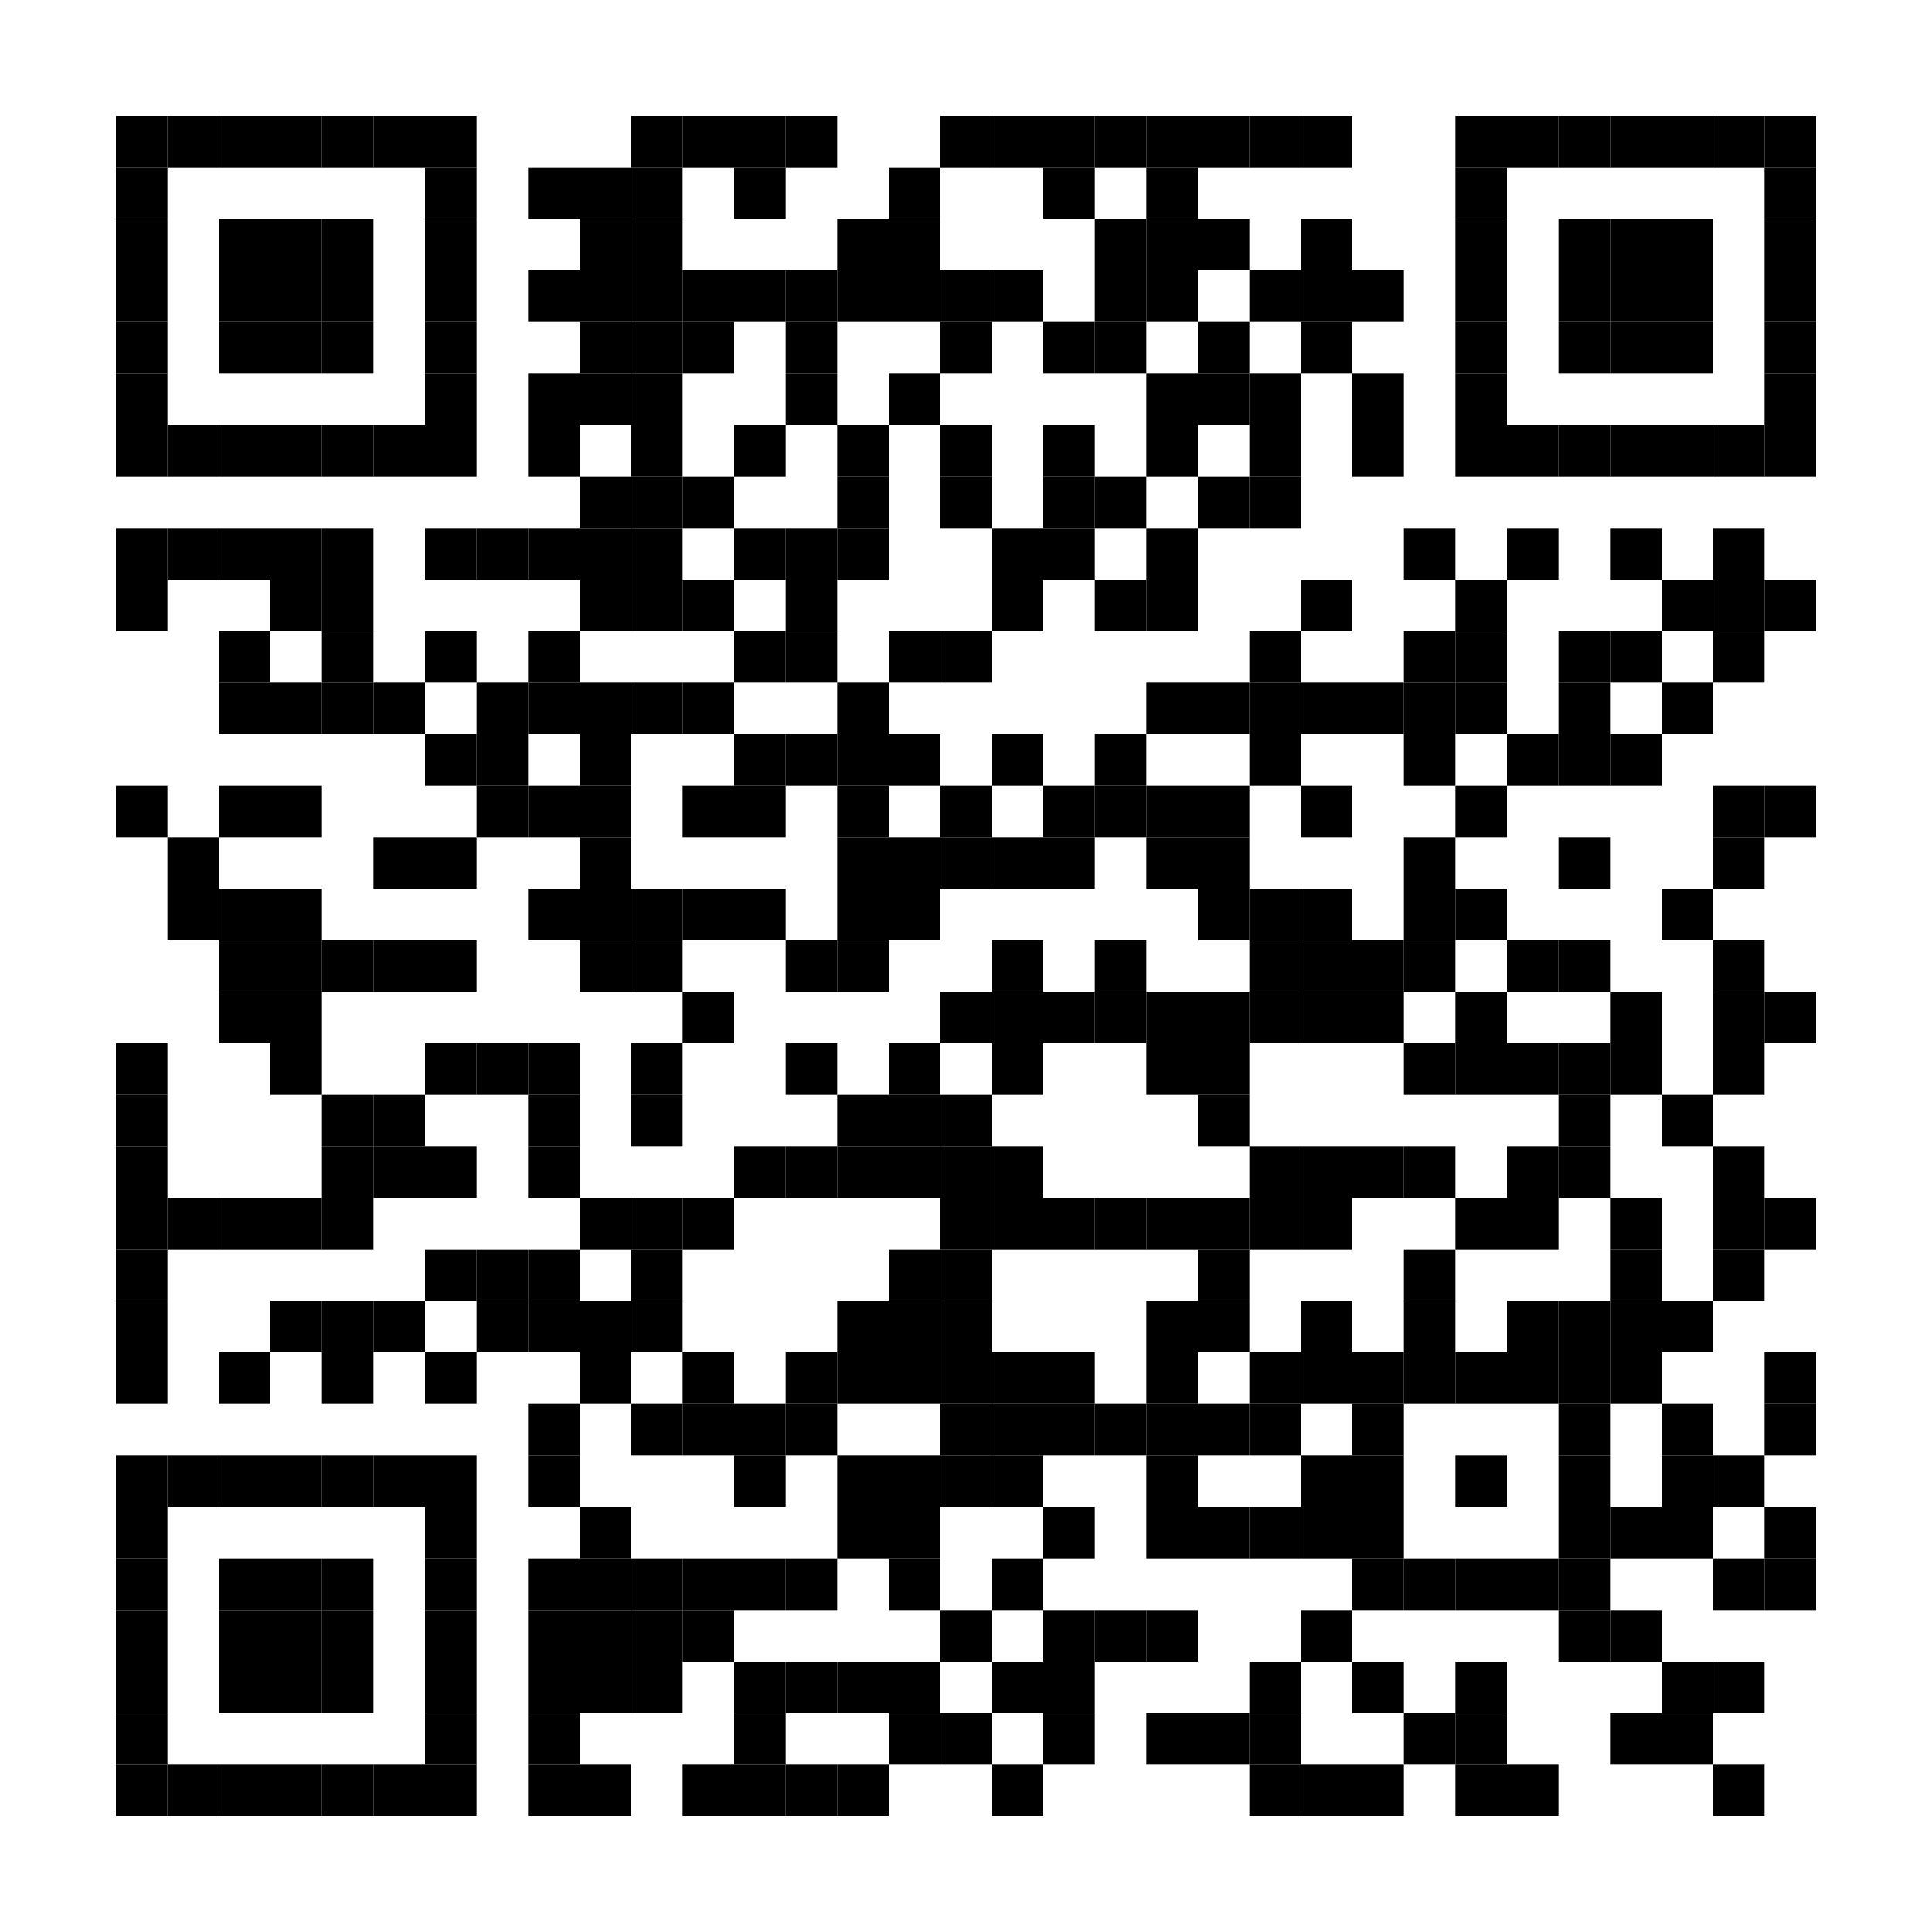<?xml version="1.0" encoding="UTF-8"?>
<svg xmlns="http://www.w3.org/2000/svg" version="1.1" width="300" height="300">
  <rect shape-rendering="optimizeSpeed" x="0" y="0" width="300" height="300" fill="white"></rect>
  <rect shape-rendering="optimizeSpeed" x="18" y="18" width="8" height="8" fill="black"></rect>
  <rect shape-rendering="optimizeSpeed" x="26" y="18" width="8" height="8" fill="black"></rect>
  <rect shape-rendering="optimizeSpeed" x="34" y="18" width="8" height="8" fill="black"></rect>
  <rect shape-rendering="optimizeSpeed" x="42" y="18" width="8" height="8" fill="black"></rect>
  <rect shape-rendering="optimizeSpeed" x="50" y="18" width="8" height="8" fill="black"></rect>
  <rect shape-rendering="optimizeSpeed" x="58" y="18" width="8" height="8" fill="black"></rect>
  <rect shape-rendering="optimizeSpeed" x="66" y="18" width="8" height="8" fill="black"></rect>
  <rect shape-rendering="optimizeSpeed" x="98" y="18" width="8" height="8" fill="black"></rect>
  <rect shape-rendering="optimizeSpeed" x="106" y="18" width="8" height="8" fill="black"></rect>
  <rect shape-rendering="optimizeSpeed" x="114" y="18" width="8" height="8" fill="black"></rect>
  <rect shape-rendering="optimizeSpeed" x="122" y="18" width="8" height="8" fill="black"></rect>
  <rect shape-rendering="optimizeSpeed" x="146" y="18" width="8" height="8" fill="black"></rect>
  <rect shape-rendering="optimizeSpeed" x="154" y="18" width="8" height="8" fill="black"></rect>
  <rect shape-rendering="optimizeSpeed" x="162" y="18" width="8" height="8" fill="black"></rect>
  <rect shape-rendering="optimizeSpeed" x="170" y="18" width="8" height="8" fill="black"></rect>
  <rect shape-rendering="optimizeSpeed" x="178" y="18" width="8" height="8" fill="black"></rect>
  <rect shape-rendering="optimizeSpeed" x="186" y="18" width="8" height="8" fill="black"></rect>
  <rect shape-rendering="optimizeSpeed" x="194" y="18" width="8" height="8" fill="black"></rect>
  <rect shape-rendering="optimizeSpeed" x="202" y="18" width="8" height="8" fill="black"></rect>
  <rect shape-rendering="optimizeSpeed" x="226" y="18" width="8" height="8" fill="black"></rect>
  <rect shape-rendering="optimizeSpeed" x="234" y="18" width="8" height="8" fill="black"></rect>
  <rect shape-rendering="optimizeSpeed" x="242" y="18" width="8" height="8" fill="black"></rect>
  <rect shape-rendering="optimizeSpeed" x="250" y="18" width="8" height="8" fill="black"></rect>
  <rect shape-rendering="optimizeSpeed" x="258" y="18" width="8" height="8" fill="black"></rect>
  <rect shape-rendering="optimizeSpeed" x="266" y="18" width="8" height="8" fill="black"></rect>
  <rect shape-rendering="optimizeSpeed" x="274" y="18" width="8" height="8" fill="black"></rect>
  <rect shape-rendering="optimizeSpeed" x="18" y="26" width="8" height="8" fill="black"></rect>
  <rect shape-rendering="optimizeSpeed" x="66" y="26" width="8" height="8" fill="black"></rect>
  <rect shape-rendering="optimizeSpeed" x="82" y="26" width="8" height="8" fill="black"></rect>
  <rect shape-rendering="optimizeSpeed" x="90" y="26" width="8" height="8" fill="black"></rect>
  <rect shape-rendering="optimizeSpeed" x="98" y="26" width="8" height="8" fill="black"></rect>
  <rect shape-rendering="optimizeSpeed" x="114" y="26" width="8" height="8" fill="black"></rect>
  <rect shape-rendering="optimizeSpeed" x="138" y="26" width="8" height="8" fill="black"></rect>
  <rect shape-rendering="optimizeSpeed" x="162" y="26" width="8" height="8" fill="black"></rect>
  <rect shape-rendering="optimizeSpeed" x="178" y="26" width="8" height="8" fill="black"></rect>
  <rect shape-rendering="optimizeSpeed" x="226" y="26" width="8" height="8" fill="black"></rect>
  <rect shape-rendering="optimizeSpeed" x="274" y="26" width="8" height="8" fill="black"></rect>
  <rect shape-rendering="optimizeSpeed" x="18" y="34" width="8" height="8" fill="black"></rect>
  <rect shape-rendering="optimizeSpeed" x="34" y="34" width="8" height="8" fill="black"></rect>
  <rect shape-rendering="optimizeSpeed" x="42" y="34" width="8" height="8" fill="black"></rect>
  <rect shape-rendering="optimizeSpeed" x="50" y="34" width="8" height="8" fill="black"></rect>
  <rect shape-rendering="optimizeSpeed" x="66" y="34" width="8" height="8" fill="black"></rect>
  <rect shape-rendering="optimizeSpeed" x="90" y="34" width="8" height="8" fill="black"></rect>
  <rect shape-rendering="optimizeSpeed" x="98" y="34" width="8" height="8" fill="black"></rect>
  <rect shape-rendering="optimizeSpeed" x="130" y="34" width="8" height="8" fill="black"></rect>
  <rect shape-rendering="optimizeSpeed" x="138" y="34" width="8" height="8" fill="black"></rect>
  <rect shape-rendering="optimizeSpeed" x="170" y="34" width="8" height="8" fill="black"></rect>
  <rect shape-rendering="optimizeSpeed" x="178" y="34" width="8" height="8" fill="black"></rect>
  <rect shape-rendering="optimizeSpeed" x="186" y="34" width="8" height="8" fill="black"></rect>
  <rect shape-rendering="optimizeSpeed" x="202" y="34" width="8" height="8" fill="black"></rect>
  <rect shape-rendering="optimizeSpeed" x="226" y="34" width="8" height="8" fill="black"></rect>
  <rect shape-rendering="optimizeSpeed" x="242" y="34" width="8" height="8" fill="black"></rect>
  <rect shape-rendering="optimizeSpeed" x="250" y="34" width="8" height="8" fill="black"></rect>
  <rect shape-rendering="optimizeSpeed" x="258" y="34" width="8" height="8" fill="black"></rect>
  <rect shape-rendering="optimizeSpeed" x="274" y="34" width="8" height="8" fill="black"></rect>
  <rect shape-rendering="optimizeSpeed" x="18" y="42" width="8" height="8" fill="black"></rect>
  <rect shape-rendering="optimizeSpeed" x="34" y="42" width="8" height="8" fill="black"></rect>
  <rect shape-rendering="optimizeSpeed" x="42" y="42" width="8" height="8" fill="black"></rect>
  <rect shape-rendering="optimizeSpeed" x="50" y="42" width="8" height="8" fill="black"></rect>
  <rect shape-rendering="optimizeSpeed" x="66" y="42" width="8" height="8" fill="black"></rect>
  <rect shape-rendering="optimizeSpeed" x="82" y="42" width="8" height="8" fill="black"></rect>
  <rect shape-rendering="optimizeSpeed" x="90" y="42" width="8" height="8" fill="black"></rect>
  <rect shape-rendering="optimizeSpeed" x="98" y="42" width="8" height="8" fill="black"></rect>
  <rect shape-rendering="optimizeSpeed" x="106" y="42" width="8" height="8" fill="black"></rect>
  <rect shape-rendering="optimizeSpeed" x="114" y="42" width="8" height="8" fill="black"></rect>
  <rect shape-rendering="optimizeSpeed" x="122" y="42" width="8" height="8" fill="black"></rect>
  <rect shape-rendering="optimizeSpeed" x="130" y="42" width="8" height="8" fill="black"></rect>
  <rect shape-rendering="optimizeSpeed" x="138" y="42" width="8" height="8" fill="black"></rect>
  <rect shape-rendering="optimizeSpeed" x="146" y="42" width="8" height="8" fill="black"></rect>
  <rect shape-rendering="optimizeSpeed" x="154" y="42" width="8" height="8" fill="black"></rect>
  <rect shape-rendering="optimizeSpeed" x="170" y="42" width="8" height="8" fill="black"></rect>
  <rect shape-rendering="optimizeSpeed" x="178" y="42" width="8" height="8" fill="black"></rect>
  <rect shape-rendering="optimizeSpeed" x="194" y="42" width="8" height="8" fill="black"></rect>
  <rect shape-rendering="optimizeSpeed" x="202" y="42" width="8" height="8" fill="black"></rect>
  <rect shape-rendering="optimizeSpeed" x="210" y="42" width="8" height="8" fill="black"></rect>
  <rect shape-rendering="optimizeSpeed" x="226" y="42" width="8" height="8" fill="black"></rect>
  <rect shape-rendering="optimizeSpeed" x="242" y="42" width="8" height="8" fill="black"></rect>
  <rect shape-rendering="optimizeSpeed" x="250" y="42" width="8" height="8" fill="black"></rect>
  <rect shape-rendering="optimizeSpeed" x="258" y="42" width="8" height="8" fill="black"></rect>
  <rect shape-rendering="optimizeSpeed" x="274" y="42" width="8" height="8" fill="black"></rect>
  <rect shape-rendering="optimizeSpeed" x="18" y="50" width="8" height="8" fill="black"></rect>
  <rect shape-rendering="optimizeSpeed" x="34" y="50" width="8" height="8" fill="black"></rect>
  <rect shape-rendering="optimizeSpeed" x="42" y="50" width="8" height="8" fill="black"></rect>
  <rect shape-rendering="optimizeSpeed" x="50" y="50" width="8" height="8" fill="black"></rect>
  <rect shape-rendering="optimizeSpeed" x="66" y="50" width="8" height="8" fill="black"></rect>
  <rect shape-rendering="optimizeSpeed" x="90" y="50" width="8" height="8" fill="black"></rect>
  <rect shape-rendering="optimizeSpeed" x="98" y="50" width="8" height="8" fill="black"></rect>
  <rect shape-rendering="optimizeSpeed" x="106" y="50" width="8" height="8" fill="black"></rect>
  <rect shape-rendering="optimizeSpeed" x="122" y="50" width="8" height="8" fill="black"></rect>
  <rect shape-rendering="optimizeSpeed" x="146" y="50" width="8" height="8" fill="black"></rect>
  <rect shape-rendering="optimizeSpeed" x="162" y="50" width="8" height="8" fill="black"></rect>
  <rect shape-rendering="optimizeSpeed" x="170" y="50" width="8" height="8" fill="black"></rect>
  <rect shape-rendering="optimizeSpeed" x="186" y="50" width="8" height="8" fill="black"></rect>
  <rect shape-rendering="optimizeSpeed" x="202" y="50" width="8" height="8" fill="black"></rect>
  <rect shape-rendering="optimizeSpeed" x="226" y="50" width="8" height="8" fill="black"></rect>
  <rect shape-rendering="optimizeSpeed" x="242" y="50" width="8" height="8" fill="black"></rect>
  <rect shape-rendering="optimizeSpeed" x="250" y="50" width="8" height="8" fill="black"></rect>
  <rect shape-rendering="optimizeSpeed" x="258" y="50" width="8" height="8" fill="black"></rect>
  <rect shape-rendering="optimizeSpeed" x="274" y="50" width="8" height="8" fill="black"></rect>
  <rect shape-rendering="optimizeSpeed" x="18" y="58" width="8" height="8" fill="black"></rect>
  <rect shape-rendering="optimizeSpeed" x="66" y="58" width="8" height="8" fill="black"></rect>
  <rect shape-rendering="optimizeSpeed" x="82" y="58" width="8" height="8" fill="black"></rect>
  <rect shape-rendering="optimizeSpeed" x="90" y="58" width="8" height="8" fill="black"></rect>
  <rect shape-rendering="optimizeSpeed" x="98" y="58" width="8" height="8" fill="black"></rect>
  <rect shape-rendering="optimizeSpeed" x="122" y="58" width="8" height="8" fill="black"></rect>
  <rect shape-rendering="optimizeSpeed" x="138" y="58" width="8" height="8" fill="black"></rect>
  <rect shape-rendering="optimizeSpeed" x="178" y="58" width="8" height="8" fill="black"></rect>
  <rect shape-rendering="optimizeSpeed" x="186" y="58" width="8" height="8" fill="black"></rect>
  <rect shape-rendering="optimizeSpeed" x="194" y="58" width="8" height="8" fill="black"></rect>
  <rect shape-rendering="optimizeSpeed" x="210" y="58" width="8" height="8" fill="black"></rect>
  <rect shape-rendering="optimizeSpeed" x="226" y="58" width="8" height="8" fill="black"></rect>
  <rect shape-rendering="optimizeSpeed" x="274" y="58" width="8" height="8" fill="black"></rect>
  <rect shape-rendering="optimizeSpeed" x="18" y="66" width="8" height="8" fill="black"></rect>
  <rect shape-rendering="optimizeSpeed" x="26" y="66" width="8" height="8" fill="black"></rect>
  <rect shape-rendering="optimizeSpeed" x="34" y="66" width="8" height="8" fill="black"></rect>
  <rect shape-rendering="optimizeSpeed" x="42" y="66" width="8" height="8" fill="black"></rect>
  <rect shape-rendering="optimizeSpeed" x="50" y="66" width="8" height="8" fill="black"></rect>
  <rect shape-rendering="optimizeSpeed" x="58" y="66" width="8" height="8" fill="black"></rect>
  <rect shape-rendering="optimizeSpeed" x="66" y="66" width="8" height="8" fill="black"></rect>
  <rect shape-rendering="optimizeSpeed" x="82" y="66" width="8" height="8" fill="black"></rect>
  <rect shape-rendering="optimizeSpeed" x="98" y="66" width="8" height="8" fill="black"></rect>
  <rect shape-rendering="optimizeSpeed" x="114" y="66" width="8" height="8" fill="black"></rect>
  <rect shape-rendering="optimizeSpeed" x="130" y="66" width="8" height="8" fill="black"></rect>
  <rect shape-rendering="optimizeSpeed" x="146" y="66" width="8" height="8" fill="black"></rect>
  <rect shape-rendering="optimizeSpeed" x="162" y="66" width="8" height="8" fill="black"></rect>
  <rect shape-rendering="optimizeSpeed" x="178" y="66" width="8" height="8" fill="black"></rect>
  <rect shape-rendering="optimizeSpeed" x="194" y="66" width="8" height="8" fill="black"></rect>
  <rect shape-rendering="optimizeSpeed" x="210" y="66" width="8" height="8" fill="black"></rect>
  <rect shape-rendering="optimizeSpeed" x="226" y="66" width="8" height="8" fill="black"></rect>
  <rect shape-rendering="optimizeSpeed" x="234" y="66" width="8" height="8" fill="black"></rect>
  <rect shape-rendering="optimizeSpeed" x="242" y="66" width="8" height="8" fill="black"></rect>
  <rect shape-rendering="optimizeSpeed" x="250" y="66" width="8" height="8" fill="black"></rect>
  <rect shape-rendering="optimizeSpeed" x="258" y="66" width="8" height="8" fill="black"></rect>
  <rect shape-rendering="optimizeSpeed" x="266" y="66" width="8" height="8" fill="black"></rect>
  <rect shape-rendering="optimizeSpeed" x="274" y="66" width="8" height="8" fill="black"></rect>
  <rect shape-rendering="optimizeSpeed" x="90" y="74" width="8" height="8" fill="black"></rect>
  <rect shape-rendering="optimizeSpeed" x="98" y="74" width="8" height="8" fill="black"></rect>
  <rect shape-rendering="optimizeSpeed" x="106" y="74" width="8" height="8" fill="black"></rect>
  <rect shape-rendering="optimizeSpeed" x="130" y="74" width="8" height="8" fill="black"></rect>
  <rect shape-rendering="optimizeSpeed" x="146" y="74" width="8" height="8" fill="black"></rect>
  <rect shape-rendering="optimizeSpeed" x="162" y="74" width="8" height="8" fill="black"></rect>
  <rect shape-rendering="optimizeSpeed" x="170" y="74" width="8" height="8" fill="black"></rect>
  <rect shape-rendering="optimizeSpeed" x="186" y="74" width="8" height="8" fill="black"></rect>
  <rect shape-rendering="optimizeSpeed" x="194" y="74" width="8" height="8" fill="black"></rect>
  <rect shape-rendering="optimizeSpeed" x="18" y="82" width="8" height="8" fill="black"></rect>
  <rect shape-rendering="optimizeSpeed" x="26" y="82" width="8" height="8" fill="black"></rect>
  <rect shape-rendering="optimizeSpeed" x="34" y="82" width="8" height="8" fill="black"></rect>
  <rect shape-rendering="optimizeSpeed" x="42" y="82" width="8" height="8" fill="black"></rect>
  <rect shape-rendering="optimizeSpeed" x="50" y="82" width="8" height="8" fill="black"></rect>
  <rect shape-rendering="optimizeSpeed" x="66" y="82" width="8" height="8" fill="black"></rect>
  <rect shape-rendering="optimizeSpeed" x="74" y="82" width="8" height="8" fill="black"></rect>
  <rect shape-rendering="optimizeSpeed" x="82" y="82" width="8" height="8" fill="black"></rect>
  <rect shape-rendering="optimizeSpeed" x="90" y="82" width="8" height="8" fill="black"></rect>
  <rect shape-rendering="optimizeSpeed" x="98" y="82" width="8" height="8" fill="black"></rect>
  <rect shape-rendering="optimizeSpeed" x="114" y="82" width="8" height="8" fill="black"></rect>
  <rect shape-rendering="optimizeSpeed" x="122" y="82" width="8" height="8" fill="black"></rect>
  <rect shape-rendering="optimizeSpeed" x="130" y="82" width="8" height="8" fill="black"></rect>
  <rect shape-rendering="optimizeSpeed" x="154" y="82" width="8" height="8" fill="black"></rect>
  <rect shape-rendering="optimizeSpeed" x="162" y="82" width="8" height="8" fill="black"></rect>
  <rect shape-rendering="optimizeSpeed" x="178" y="82" width="8" height="8" fill="black"></rect>
  <rect shape-rendering="optimizeSpeed" x="218" y="82" width="8" height="8" fill="black"></rect>
  <rect shape-rendering="optimizeSpeed" x="234" y="82" width="8" height="8" fill="black"></rect>
  <rect shape-rendering="optimizeSpeed" x="250" y="82" width="8" height="8" fill="black"></rect>
  <rect shape-rendering="optimizeSpeed" x="266" y="82" width="8" height="8" fill="black"></rect>
  <rect shape-rendering="optimizeSpeed" x="18" y="90" width="8" height="8" fill="black"></rect>
  <rect shape-rendering="optimizeSpeed" x="42" y="90" width="8" height="8" fill="black"></rect>
  <rect shape-rendering="optimizeSpeed" x="50" y="90" width="8" height="8" fill="black"></rect>
  <rect shape-rendering="optimizeSpeed" x="90" y="90" width="8" height="8" fill="black"></rect>
  <rect shape-rendering="optimizeSpeed" x="98" y="90" width="8" height="8" fill="black"></rect>
  <rect shape-rendering="optimizeSpeed" x="106" y="90" width="8" height="8" fill="black"></rect>
  <rect shape-rendering="optimizeSpeed" x="122" y="90" width="8" height="8" fill="black"></rect>
  <rect shape-rendering="optimizeSpeed" x="154" y="90" width="8" height="8" fill="black"></rect>
  <rect shape-rendering="optimizeSpeed" x="170" y="90" width="8" height="8" fill="black"></rect>
  <rect shape-rendering="optimizeSpeed" x="178" y="90" width="8" height="8" fill="black"></rect>
  <rect shape-rendering="optimizeSpeed" x="202" y="90" width="8" height="8" fill="black"></rect>
  <rect shape-rendering="optimizeSpeed" x="226" y="90" width="8" height="8" fill="black"></rect>
  <rect shape-rendering="optimizeSpeed" x="258" y="90" width="8" height="8" fill="black"></rect>
  <rect shape-rendering="optimizeSpeed" x="266" y="90" width="8" height="8" fill="black"></rect>
  <rect shape-rendering="optimizeSpeed" x="274" y="90" width="8" height="8" fill="black"></rect>
  <rect shape-rendering="optimizeSpeed" x="34" y="98" width="8" height="8" fill="black"></rect>
  <rect shape-rendering="optimizeSpeed" x="50" y="98" width="8" height="8" fill="black"></rect>
  <rect shape-rendering="optimizeSpeed" x="66" y="98" width="8" height="8" fill="black"></rect>
  <rect shape-rendering="optimizeSpeed" x="82" y="98" width="8" height="8" fill="black"></rect>
  <rect shape-rendering="optimizeSpeed" x="114" y="98" width="8" height="8" fill="black"></rect>
  <rect shape-rendering="optimizeSpeed" x="122" y="98" width="8" height="8" fill="black"></rect>
  <rect shape-rendering="optimizeSpeed" x="138" y="98" width="8" height="8" fill="black"></rect>
  <rect shape-rendering="optimizeSpeed" x="146" y="98" width="8" height="8" fill="black"></rect>
  <rect shape-rendering="optimizeSpeed" x="194" y="98" width="8" height="8" fill="black"></rect>
  <rect shape-rendering="optimizeSpeed" x="218" y="98" width="8" height="8" fill="black"></rect>
  <rect shape-rendering="optimizeSpeed" x="226" y="98" width="8" height="8" fill="black"></rect>
  <rect shape-rendering="optimizeSpeed" x="242" y="98" width="8" height="8" fill="black"></rect>
  <rect shape-rendering="optimizeSpeed" x="250" y="98" width="8" height="8" fill="black"></rect>
  <rect shape-rendering="optimizeSpeed" x="266" y="98" width="8" height="8" fill="black"></rect>
  <rect shape-rendering="optimizeSpeed" x="34" y="106" width="8" height="8" fill="black"></rect>
  <rect shape-rendering="optimizeSpeed" x="42" y="106" width="8" height="8" fill="black"></rect>
  <rect shape-rendering="optimizeSpeed" x="50" y="106" width="8" height="8" fill="black"></rect>
  <rect shape-rendering="optimizeSpeed" x="58" y="106" width="8" height="8" fill="black"></rect>
  <rect shape-rendering="optimizeSpeed" x="74" y="106" width="8" height="8" fill="black"></rect>
  <rect shape-rendering="optimizeSpeed" x="82" y="106" width="8" height="8" fill="black"></rect>
  <rect shape-rendering="optimizeSpeed" x="90" y="106" width="8" height="8" fill="black"></rect>
  <rect shape-rendering="optimizeSpeed" x="98" y="106" width="8" height="8" fill="black"></rect>
  <rect shape-rendering="optimizeSpeed" x="106" y="106" width="8" height="8" fill="black"></rect>
  <rect shape-rendering="optimizeSpeed" x="130" y="106" width="8" height="8" fill="black"></rect>
  <rect shape-rendering="optimizeSpeed" x="178" y="106" width="8" height="8" fill="black"></rect>
  <rect shape-rendering="optimizeSpeed" x="186" y="106" width="8" height="8" fill="black"></rect>
  <rect shape-rendering="optimizeSpeed" x="194" y="106" width="8" height="8" fill="black"></rect>
  <rect shape-rendering="optimizeSpeed" x="202" y="106" width="8" height="8" fill="black"></rect>
  <rect shape-rendering="optimizeSpeed" x="210" y="106" width="8" height="8" fill="black"></rect>
  <rect shape-rendering="optimizeSpeed" x="218" y="106" width="8" height="8" fill="black"></rect>
  <rect shape-rendering="optimizeSpeed" x="226" y="106" width="8" height="8" fill="black"></rect>
  <rect shape-rendering="optimizeSpeed" x="242" y="106" width="8" height="8" fill="black"></rect>
  <rect shape-rendering="optimizeSpeed" x="258" y="106" width="8" height="8" fill="black"></rect>
  <rect shape-rendering="optimizeSpeed" x="66" y="114" width="8" height="8" fill="black"></rect>
  <rect shape-rendering="optimizeSpeed" x="74" y="114" width="8" height="8" fill="black"></rect>
  <rect shape-rendering="optimizeSpeed" x="90" y="114" width="8" height="8" fill="black"></rect>
  <rect shape-rendering="optimizeSpeed" x="114" y="114" width="8" height="8" fill="black"></rect>
  <rect shape-rendering="optimizeSpeed" x="122" y="114" width="8" height="8" fill="black"></rect>
  <rect shape-rendering="optimizeSpeed" x="130" y="114" width="8" height="8" fill="black"></rect>
  <rect shape-rendering="optimizeSpeed" x="138" y="114" width="8" height="8" fill="black"></rect>
  <rect shape-rendering="optimizeSpeed" x="154" y="114" width="8" height="8" fill="black"></rect>
  <rect shape-rendering="optimizeSpeed" x="170" y="114" width="8" height="8" fill="black"></rect>
  <rect shape-rendering="optimizeSpeed" x="194" y="114" width="8" height="8" fill="black"></rect>
  <rect shape-rendering="optimizeSpeed" x="218" y="114" width="8" height="8" fill="black"></rect>
  <rect shape-rendering="optimizeSpeed" x="234" y="114" width="8" height="8" fill="black"></rect>
  <rect shape-rendering="optimizeSpeed" x="242" y="114" width="8" height="8" fill="black"></rect>
  <rect shape-rendering="optimizeSpeed" x="250" y="114" width="8" height="8" fill="black"></rect>
  <rect shape-rendering="optimizeSpeed" x="18" y="122" width="8" height="8" fill="black"></rect>
  <rect shape-rendering="optimizeSpeed" x="34" y="122" width="8" height="8" fill="black"></rect>
  <rect shape-rendering="optimizeSpeed" x="42" y="122" width="8" height="8" fill="black"></rect>
  <rect shape-rendering="optimizeSpeed" x="74" y="122" width="8" height="8" fill="black"></rect>
  <rect shape-rendering="optimizeSpeed" x="82" y="122" width="8" height="8" fill="black"></rect>
  <rect shape-rendering="optimizeSpeed" x="90" y="122" width="8" height="8" fill="black"></rect>
  <rect shape-rendering="optimizeSpeed" x="106" y="122" width="8" height="8" fill="black"></rect>
  <rect shape-rendering="optimizeSpeed" x="114" y="122" width="8" height="8" fill="black"></rect>
  <rect shape-rendering="optimizeSpeed" x="130" y="122" width="8" height="8" fill="black"></rect>
  <rect shape-rendering="optimizeSpeed" x="146" y="122" width="8" height="8" fill="black"></rect>
  <rect shape-rendering="optimizeSpeed" x="162" y="122" width="8" height="8" fill="black"></rect>
  <rect shape-rendering="optimizeSpeed" x="170" y="122" width="8" height="8" fill="black"></rect>
  <rect shape-rendering="optimizeSpeed" x="178" y="122" width="8" height="8" fill="black"></rect>
  <rect shape-rendering="optimizeSpeed" x="186" y="122" width="8" height="8" fill="black"></rect>
  <rect shape-rendering="optimizeSpeed" x="202" y="122" width="8" height="8" fill="black"></rect>
  <rect shape-rendering="optimizeSpeed" x="226" y="122" width="8" height="8" fill="black"></rect>
  <rect shape-rendering="optimizeSpeed" x="266" y="122" width="8" height="8" fill="black"></rect>
  <rect shape-rendering="optimizeSpeed" x="274" y="122" width="8" height="8" fill="black"></rect>
  <rect shape-rendering="optimizeSpeed" x="26" y="130" width="8" height="8" fill="black"></rect>
  <rect shape-rendering="optimizeSpeed" x="58" y="130" width="8" height="8" fill="black"></rect>
  <rect shape-rendering="optimizeSpeed" x="66" y="130" width="8" height="8" fill="black"></rect>
  <rect shape-rendering="optimizeSpeed" x="90" y="130" width="8" height="8" fill="black"></rect>
  <rect shape-rendering="optimizeSpeed" x="130" y="130" width="8" height="8" fill="black"></rect>
  <rect shape-rendering="optimizeSpeed" x="138" y="130" width="8" height="8" fill="black"></rect>
  <rect shape-rendering="optimizeSpeed" x="146" y="130" width="8" height="8" fill="black"></rect>
  <rect shape-rendering="optimizeSpeed" x="154" y="130" width="8" height="8" fill="black"></rect>
  <rect shape-rendering="optimizeSpeed" x="162" y="130" width="8" height="8" fill="black"></rect>
  <rect shape-rendering="optimizeSpeed" x="178" y="130" width="8" height="8" fill="black"></rect>
  <rect shape-rendering="optimizeSpeed" x="186" y="130" width="8" height="8" fill="black"></rect>
  <rect shape-rendering="optimizeSpeed" x="218" y="130" width="8" height="8" fill="black"></rect>
  <rect shape-rendering="optimizeSpeed" x="242" y="130" width="8" height="8" fill="black"></rect>
  <rect shape-rendering="optimizeSpeed" x="266" y="130" width="8" height="8" fill="black"></rect>
  <rect shape-rendering="optimizeSpeed" x="26" y="138" width="8" height="8" fill="black"></rect>
  <rect shape-rendering="optimizeSpeed" x="34" y="138" width="8" height="8" fill="black"></rect>
  <rect shape-rendering="optimizeSpeed" x="42" y="138" width="8" height="8" fill="black"></rect>
  <rect shape-rendering="optimizeSpeed" x="82" y="138" width="8" height="8" fill="black"></rect>
  <rect shape-rendering="optimizeSpeed" x="90" y="138" width="8" height="8" fill="black"></rect>
  <rect shape-rendering="optimizeSpeed" x="98" y="138" width="8" height="8" fill="black"></rect>
  <rect shape-rendering="optimizeSpeed" x="106" y="138" width="8" height="8" fill="black"></rect>
  <rect shape-rendering="optimizeSpeed" x="114" y="138" width="8" height="8" fill="black"></rect>
  <rect shape-rendering="optimizeSpeed" x="130" y="138" width="8" height="8" fill="black"></rect>
  <rect shape-rendering="optimizeSpeed" x="138" y="138" width="8" height="8" fill="black"></rect>
  <rect shape-rendering="optimizeSpeed" x="186" y="138" width="8" height="8" fill="black"></rect>
  <rect shape-rendering="optimizeSpeed" x="194" y="138" width="8" height="8" fill="black"></rect>
  <rect shape-rendering="optimizeSpeed" x="202" y="138" width="8" height="8" fill="black"></rect>
  <rect shape-rendering="optimizeSpeed" x="218" y="138" width="8" height="8" fill="black"></rect>
  <rect shape-rendering="optimizeSpeed" x="226" y="138" width="8" height="8" fill="black"></rect>
  <rect shape-rendering="optimizeSpeed" x="258" y="138" width="8" height="8" fill="black"></rect>
  <rect shape-rendering="optimizeSpeed" x="34" y="146" width="8" height="8" fill="black"></rect>
  <rect shape-rendering="optimizeSpeed" x="42" y="146" width="8" height="8" fill="black"></rect>
  <rect shape-rendering="optimizeSpeed" x="50" y="146" width="8" height="8" fill="black"></rect>
  <rect shape-rendering="optimizeSpeed" x="58" y="146" width="8" height="8" fill="black"></rect>
  <rect shape-rendering="optimizeSpeed" x="66" y="146" width="8" height="8" fill="black"></rect>
  <rect shape-rendering="optimizeSpeed" x="90" y="146" width="8" height="8" fill="black"></rect>
  <rect shape-rendering="optimizeSpeed" x="98" y="146" width="8" height="8" fill="black"></rect>
  <rect shape-rendering="optimizeSpeed" x="122" y="146" width="8" height="8" fill="black"></rect>
  <rect shape-rendering="optimizeSpeed" x="130" y="146" width="8" height="8" fill="black"></rect>
  <rect shape-rendering="optimizeSpeed" x="154" y="146" width="8" height="8" fill="black"></rect>
  <rect shape-rendering="optimizeSpeed" x="170" y="146" width="8" height="8" fill="black"></rect>
  <rect shape-rendering="optimizeSpeed" x="194" y="146" width="8" height="8" fill="black"></rect>
  <rect shape-rendering="optimizeSpeed" x="202" y="146" width="8" height="8" fill="black"></rect>
  <rect shape-rendering="optimizeSpeed" x="210" y="146" width="8" height="8" fill="black"></rect>
  <rect shape-rendering="optimizeSpeed" x="218" y="146" width="8" height="8" fill="black"></rect>
  <rect shape-rendering="optimizeSpeed" x="234" y="146" width="8" height="8" fill="black"></rect>
  <rect shape-rendering="optimizeSpeed" x="242" y="146" width="8" height="8" fill="black"></rect>
  <rect shape-rendering="optimizeSpeed" x="266" y="146" width="8" height="8" fill="black"></rect>
  <rect shape-rendering="optimizeSpeed" x="34" y="154" width="8" height="8" fill="black"></rect>
  <rect shape-rendering="optimizeSpeed" x="42" y="154" width="8" height="8" fill="black"></rect>
  <rect shape-rendering="optimizeSpeed" x="106" y="154" width="8" height="8" fill="black"></rect>
  <rect shape-rendering="optimizeSpeed" x="146" y="154" width="8" height="8" fill="black"></rect>
  <rect shape-rendering="optimizeSpeed" x="154" y="154" width="8" height="8" fill="black"></rect>
  <rect shape-rendering="optimizeSpeed" x="162" y="154" width="8" height="8" fill="black"></rect>
  <rect shape-rendering="optimizeSpeed" x="170" y="154" width="8" height="8" fill="black"></rect>
  <rect shape-rendering="optimizeSpeed" x="178" y="154" width="8" height="8" fill="black"></rect>
  <rect shape-rendering="optimizeSpeed" x="186" y="154" width="8" height="8" fill="black"></rect>
  <rect shape-rendering="optimizeSpeed" x="194" y="154" width="8" height="8" fill="black"></rect>
  <rect shape-rendering="optimizeSpeed" x="202" y="154" width="8" height="8" fill="black"></rect>
  <rect shape-rendering="optimizeSpeed" x="210" y="154" width="8" height="8" fill="black"></rect>
  <rect shape-rendering="optimizeSpeed" x="226" y="154" width="8" height="8" fill="black"></rect>
  <rect shape-rendering="optimizeSpeed" x="250" y="154" width="8" height="8" fill="black"></rect>
  <rect shape-rendering="optimizeSpeed" x="266" y="154" width="8" height="8" fill="black"></rect>
  <rect shape-rendering="optimizeSpeed" x="274" y="154" width="8" height="8" fill="black"></rect>
  <rect shape-rendering="optimizeSpeed" x="18" y="162" width="8" height="8" fill="black"></rect>
  <rect shape-rendering="optimizeSpeed" x="42" y="162" width="8" height="8" fill="black"></rect>
  <rect shape-rendering="optimizeSpeed" x="66" y="162" width="8" height="8" fill="black"></rect>
  <rect shape-rendering="optimizeSpeed" x="74" y="162" width="8" height="8" fill="black"></rect>
  <rect shape-rendering="optimizeSpeed" x="82" y="162" width="8" height="8" fill="black"></rect>
  <rect shape-rendering="optimizeSpeed" x="98" y="162" width="8" height="8" fill="black"></rect>
  <rect shape-rendering="optimizeSpeed" x="122" y="162" width="8" height="8" fill="black"></rect>
  <rect shape-rendering="optimizeSpeed" x="138" y="162" width="8" height="8" fill="black"></rect>
  <rect shape-rendering="optimizeSpeed" x="154" y="162" width="8" height="8" fill="black"></rect>
  <rect shape-rendering="optimizeSpeed" x="178" y="162" width="8" height="8" fill="black"></rect>
  <rect shape-rendering="optimizeSpeed" x="186" y="162" width="8" height="8" fill="black"></rect>
  <rect shape-rendering="optimizeSpeed" x="218" y="162" width="8" height="8" fill="black"></rect>
  <rect shape-rendering="optimizeSpeed" x="226" y="162" width="8" height="8" fill="black"></rect>
  <rect shape-rendering="optimizeSpeed" x="234" y="162" width="8" height="8" fill="black"></rect>
  <rect shape-rendering="optimizeSpeed" x="242" y="162" width="8" height="8" fill="black"></rect>
  <rect shape-rendering="optimizeSpeed" x="250" y="162" width="8" height="8" fill="black"></rect>
  <rect shape-rendering="optimizeSpeed" x="266" y="162" width="8" height="8" fill="black"></rect>
  <rect shape-rendering="optimizeSpeed" x="18" y="170" width="8" height="8" fill="black"></rect>
  <rect shape-rendering="optimizeSpeed" x="50" y="170" width="8" height="8" fill="black"></rect>
  <rect shape-rendering="optimizeSpeed" x="58" y="170" width="8" height="8" fill="black"></rect>
  <rect shape-rendering="optimizeSpeed" x="82" y="170" width="8" height="8" fill="black"></rect>
  <rect shape-rendering="optimizeSpeed" x="98" y="170" width="8" height="8" fill="black"></rect>
  <rect shape-rendering="optimizeSpeed" x="130" y="170" width="8" height="8" fill="black"></rect>
  <rect shape-rendering="optimizeSpeed" x="138" y="170" width="8" height="8" fill="black"></rect>
  <rect shape-rendering="optimizeSpeed" x="146" y="170" width="8" height="8" fill="black"></rect>
  <rect shape-rendering="optimizeSpeed" x="186" y="170" width="8" height="8" fill="black"></rect>
  <rect shape-rendering="optimizeSpeed" x="242" y="170" width="8" height="8" fill="black"></rect>
  <rect shape-rendering="optimizeSpeed" x="258" y="170" width="8" height="8" fill="black"></rect>
  <rect shape-rendering="optimizeSpeed" x="18" y="178" width="8" height="8" fill="black"></rect>
  <rect shape-rendering="optimizeSpeed" x="50" y="178" width="8" height="8" fill="black"></rect>
  <rect shape-rendering="optimizeSpeed" x="58" y="178" width="8" height="8" fill="black"></rect>
  <rect shape-rendering="optimizeSpeed" x="66" y="178" width="8" height="8" fill="black"></rect>
  <rect shape-rendering="optimizeSpeed" x="82" y="178" width="8" height="8" fill="black"></rect>
  <rect shape-rendering="optimizeSpeed" x="114" y="178" width="8" height="8" fill="black"></rect>
  <rect shape-rendering="optimizeSpeed" x="122" y="178" width="8" height="8" fill="black"></rect>
  <rect shape-rendering="optimizeSpeed" x="130" y="178" width="8" height="8" fill="black"></rect>
  <rect shape-rendering="optimizeSpeed" x="138" y="178" width="8" height="8" fill="black"></rect>
  <rect shape-rendering="optimizeSpeed" x="146" y="178" width="8" height="8" fill="black"></rect>
  <rect shape-rendering="optimizeSpeed" x="154" y="178" width="8" height="8" fill="black"></rect>
  <rect shape-rendering="optimizeSpeed" x="194" y="178" width="8" height="8" fill="black"></rect>
  <rect shape-rendering="optimizeSpeed" x="202" y="178" width="8" height="8" fill="black"></rect>
  <rect shape-rendering="optimizeSpeed" x="210" y="178" width="8" height="8" fill="black"></rect>
  <rect shape-rendering="optimizeSpeed" x="218" y="178" width="8" height="8" fill="black"></rect>
  <rect shape-rendering="optimizeSpeed" x="234" y="178" width="8" height="8" fill="black"></rect>
  <rect shape-rendering="optimizeSpeed" x="242" y="178" width="8" height="8" fill="black"></rect>
  <rect shape-rendering="optimizeSpeed" x="266" y="178" width="8" height="8" fill="black"></rect>
  <rect shape-rendering="optimizeSpeed" x="18" y="186" width="8" height="8" fill="black"></rect>
  <rect shape-rendering="optimizeSpeed" x="26" y="186" width="8" height="8" fill="black"></rect>
  <rect shape-rendering="optimizeSpeed" x="34" y="186" width="8" height="8" fill="black"></rect>
  <rect shape-rendering="optimizeSpeed" x="42" y="186" width="8" height="8" fill="black"></rect>
  <rect shape-rendering="optimizeSpeed" x="50" y="186" width="8" height="8" fill="black"></rect>
  <rect shape-rendering="optimizeSpeed" x="90" y="186" width="8" height="8" fill="black"></rect>
  <rect shape-rendering="optimizeSpeed" x="98" y="186" width="8" height="8" fill="black"></rect>
  <rect shape-rendering="optimizeSpeed" x="106" y="186" width="8" height="8" fill="black"></rect>
  <rect shape-rendering="optimizeSpeed" x="146" y="186" width="8" height="8" fill="black"></rect>
  <rect shape-rendering="optimizeSpeed" x="154" y="186" width="8" height="8" fill="black"></rect>
  <rect shape-rendering="optimizeSpeed" x="162" y="186" width="8" height="8" fill="black"></rect>
  <rect shape-rendering="optimizeSpeed" x="170" y="186" width="8" height="8" fill="black"></rect>
  <rect shape-rendering="optimizeSpeed" x="178" y="186" width="8" height="8" fill="black"></rect>
  <rect shape-rendering="optimizeSpeed" x="186" y="186" width="8" height="8" fill="black"></rect>
  <rect shape-rendering="optimizeSpeed" x="194" y="186" width="8" height="8" fill="black"></rect>
  <rect shape-rendering="optimizeSpeed" x="202" y="186" width="8" height="8" fill="black"></rect>
  <rect shape-rendering="optimizeSpeed" x="226" y="186" width="8" height="8" fill="black"></rect>
  <rect shape-rendering="optimizeSpeed" x="234" y="186" width="8" height="8" fill="black"></rect>
  <rect shape-rendering="optimizeSpeed" x="250" y="186" width="8" height="8" fill="black"></rect>
  <rect shape-rendering="optimizeSpeed" x="266" y="186" width="8" height="8" fill="black"></rect>
  <rect shape-rendering="optimizeSpeed" x="274" y="186" width="8" height="8" fill="black"></rect>
  <rect shape-rendering="optimizeSpeed" x="18" y="194" width="8" height="8" fill="black"></rect>
  <rect shape-rendering="optimizeSpeed" x="66" y="194" width="8" height="8" fill="black"></rect>
  <rect shape-rendering="optimizeSpeed" x="74" y="194" width="8" height="8" fill="black"></rect>
  <rect shape-rendering="optimizeSpeed" x="82" y="194" width="8" height="8" fill="black"></rect>
  <rect shape-rendering="optimizeSpeed" x="98" y="194" width="8" height="8" fill="black"></rect>
  <rect shape-rendering="optimizeSpeed" x="138" y="194" width="8" height="8" fill="black"></rect>
  <rect shape-rendering="optimizeSpeed" x="146" y="194" width="8" height="8" fill="black"></rect>
  <rect shape-rendering="optimizeSpeed" x="186" y="194" width="8" height="8" fill="black"></rect>
  <rect shape-rendering="optimizeSpeed" x="218" y="194" width="8" height="8" fill="black"></rect>
  <rect shape-rendering="optimizeSpeed" x="250" y="194" width="8" height="8" fill="black"></rect>
  <rect shape-rendering="optimizeSpeed" x="266" y="194" width="8" height="8" fill="black"></rect>
  <rect shape-rendering="optimizeSpeed" x="18" y="202" width="8" height="8" fill="black"></rect>
  <rect shape-rendering="optimizeSpeed" x="42" y="202" width="8" height="8" fill="black"></rect>
  <rect shape-rendering="optimizeSpeed" x="50" y="202" width="8" height="8" fill="black"></rect>
  <rect shape-rendering="optimizeSpeed" x="58" y="202" width="8" height="8" fill="black"></rect>
  <rect shape-rendering="optimizeSpeed" x="74" y="202" width="8" height="8" fill="black"></rect>
  <rect shape-rendering="optimizeSpeed" x="82" y="202" width="8" height="8" fill="black"></rect>
  <rect shape-rendering="optimizeSpeed" x="90" y="202" width="8" height="8" fill="black"></rect>
  <rect shape-rendering="optimizeSpeed" x="98" y="202" width="8" height="8" fill="black"></rect>
  <rect shape-rendering="optimizeSpeed" x="130" y="202" width="8" height="8" fill="black"></rect>
  <rect shape-rendering="optimizeSpeed" x="138" y="202" width="8" height="8" fill="black"></rect>
  <rect shape-rendering="optimizeSpeed" x="146" y="202" width="8" height="8" fill="black"></rect>
  <rect shape-rendering="optimizeSpeed" x="178" y="202" width="8" height="8" fill="black"></rect>
  <rect shape-rendering="optimizeSpeed" x="186" y="202" width="8" height="8" fill="black"></rect>
  <rect shape-rendering="optimizeSpeed" x="202" y="202" width="8" height="8" fill="black"></rect>
  <rect shape-rendering="optimizeSpeed" x="218" y="202" width="8" height="8" fill="black"></rect>
  <rect shape-rendering="optimizeSpeed" x="234" y="202" width="8" height="8" fill="black"></rect>
  <rect shape-rendering="optimizeSpeed" x="242" y="202" width="8" height="8" fill="black"></rect>
  <rect shape-rendering="optimizeSpeed" x="250" y="202" width="8" height="8" fill="black"></rect>
  <rect shape-rendering="optimizeSpeed" x="258" y="202" width="8" height="8" fill="black"></rect>
  <rect shape-rendering="optimizeSpeed" x="18" y="210" width="8" height="8" fill="black"></rect>
  <rect shape-rendering="optimizeSpeed" x="34" y="210" width="8" height="8" fill="black"></rect>
  <rect shape-rendering="optimizeSpeed" x="50" y="210" width="8" height="8" fill="black"></rect>
  <rect shape-rendering="optimizeSpeed" x="66" y="210" width="8" height="8" fill="black"></rect>
  <rect shape-rendering="optimizeSpeed" x="90" y="210" width="8" height="8" fill="black"></rect>
  <rect shape-rendering="optimizeSpeed" x="106" y="210" width="8" height="8" fill="black"></rect>
  <rect shape-rendering="optimizeSpeed" x="122" y="210" width="8" height="8" fill="black"></rect>
  <rect shape-rendering="optimizeSpeed" x="130" y="210" width="8" height="8" fill="black"></rect>
  <rect shape-rendering="optimizeSpeed" x="138" y="210" width="8" height="8" fill="black"></rect>
  <rect shape-rendering="optimizeSpeed" x="146" y="210" width="8" height="8" fill="black"></rect>
  <rect shape-rendering="optimizeSpeed" x="154" y="210" width="8" height="8" fill="black"></rect>
  <rect shape-rendering="optimizeSpeed" x="162" y="210" width="8" height="8" fill="black"></rect>
  <rect shape-rendering="optimizeSpeed" x="178" y="210" width="8" height="8" fill="black"></rect>
  <rect shape-rendering="optimizeSpeed" x="194" y="210" width="8" height="8" fill="black"></rect>
  <rect shape-rendering="optimizeSpeed" x="202" y="210" width="8" height="8" fill="black"></rect>
  <rect shape-rendering="optimizeSpeed" x="210" y="210" width="8" height="8" fill="black"></rect>
  <rect shape-rendering="optimizeSpeed" x="218" y="210" width="8" height="8" fill="black"></rect>
  <rect shape-rendering="optimizeSpeed" x="226" y="210" width="8" height="8" fill="black"></rect>
  <rect shape-rendering="optimizeSpeed" x="234" y="210" width="8" height="8" fill="black"></rect>
  <rect shape-rendering="optimizeSpeed" x="242" y="210" width="8" height="8" fill="black"></rect>
  <rect shape-rendering="optimizeSpeed" x="250" y="210" width="8" height="8" fill="black"></rect>
  <rect shape-rendering="optimizeSpeed" x="274" y="210" width="8" height="8" fill="black"></rect>
  <rect shape-rendering="optimizeSpeed" x="82" y="218" width="8" height="8" fill="black"></rect>
  <rect shape-rendering="optimizeSpeed" x="98" y="218" width="8" height="8" fill="black"></rect>
  <rect shape-rendering="optimizeSpeed" x="106" y="218" width="8" height="8" fill="black"></rect>
  <rect shape-rendering="optimizeSpeed" x="114" y="218" width="8" height="8" fill="black"></rect>
  <rect shape-rendering="optimizeSpeed" x="122" y="218" width="8" height="8" fill="black"></rect>
  <rect shape-rendering="optimizeSpeed" x="146" y="218" width="8" height="8" fill="black"></rect>
  <rect shape-rendering="optimizeSpeed" x="154" y="218" width="8" height="8" fill="black"></rect>
  <rect shape-rendering="optimizeSpeed" x="162" y="218" width="8" height="8" fill="black"></rect>
  <rect shape-rendering="optimizeSpeed" x="170" y="218" width="8" height="8" fill="black"></rect>
  <rect shape-rendering="optimizeSpeed" x="178" y="218" width="8" height="8" fill="black"></rect>
  <rect shape-rendering="optimizeSpeed" x="186" y="218" width="8" height="8" fill="black"></rect>
  <rect shape-rendering="optimizeSpeed" x="194" y="218" width="8" height="8" fill="black"></rect>
  <rect shape-rendering="optimizeSpeed" x="210" y="218" width="8" height="8" fill="black"></rect>
  <rect shape-rendering="optimizeSpeed" x="242" y="218" width="8" height="8" fill="black"></rect>
  <rect shape-rendering="optimizeSpeed" x="258" y="218" width="8" height="8" fill="black"></rect>
  <rect shape-rendering="optimizeSpeed" x="274" y="218" width="8" height="8" fill="black"></rect>
  <rect shape-rendering="optimizeSpeed" x="18" y="226" width="8" height="8" fill="black"></rect>
  <rect shape-rendering="optimizeSpeed" x="26" y="226" width="8" height="8" fill="black"></rect>
  <rect shape-rendering="optimizeSpeed" x="34" y="226" width="8" height="8" fill="black"></rect>
  <rect shape-rendering="optimizeSpeed" x="42" y="226" width="8" height="8" fill="black"></rect>
  <rect shape-rendering="optimizeSpeed" x="50" y="226" width="8" height="8" fill="black"></rect>
  <rect shape-rendering="optimizeSpeed" x="58" y="226" width="8" height="8" fill="black"></rect>
  <rect shape-rendering="optimizeSpeed" x="66" y="226" width="8" height="8" fill="black"></rect>
  <rect shape-rendering="optimizeSpeed" x="82" y="226" width="8" height="8" fill="black"></rect>
  <rect shape-rendering="optimizeSpeed" x="114" y="226" width="8" height="8" fill="black"></rect>
  <rect shape-rendering="optimizeSpeed" x="130" y="226" width="8" height="8" fill="black"></rect>
  <rect shape-rendering="optimizeSpeed" x="138" y="226" width="8" height="8" fill="black"></rect>
  <rect shape-rendering="optimizeSpeed" x="146" y="226" width="8" height="8" fill="black"></rect>
  <rect shape-rendering="optimizeSpeed" x="154" y="226" width="8" height="8" fill="black"></rect>
  <rect shape-rendering="optimizeSpeed" x="178" y="226" width="8" height="8" fill="black"></rect>
  <rect shape-rendering="optimizeSpeed" x="202" y="226" width="8" height="8" fill="black"></rect>
  <rect shape-rendering="optimizeSpeed" x="210" y="226" width="8" height="8" fill="black"></rect>
  <rect shape-rendering="optimizeSpeed" x="226" y="226" width="8" height="8" fill="black"></rect>
  <rect shape-rendering="optimizeSpeed" x="242" y="226" width="8" height="8" fill="black"></rect>
  <rect shape-rendering="optimizeSpeed" x="258" y="226" width="8" height="8" fill="black"></rect>
  <rect shape-rendering="optimizeSpeed" x="266" y="226" width="8" height="8" fill="black"></rect>
  <rect shape-rendering="optimizeSpeed" x="18" y="234" width="8" height="8" fill="black"></rect>
  <rect shape-rendering="optimizeSpeed" x="66" y="234" width="8" height="8" fill="black"></rect>
  <rect shape-rendering="optimizeSpeed" x="90" y="234" width="8" height="8" fill="black"></rect>
  <rect shape-rendering="optimizeSpeed" x="130" y="234" width="8" height="8" fill="black"></rect>
  <rect shape-rendering="optimizeSpeed" x="138" y="234" width="8" height="8" fill="black"></rect>
  <rect shape-rendering="optimizeSpeed" x="162" y="234" width="8" height="8" fill="black"></rect>
  <rect shape-rendering="optimizeSpeed" x="178" y="234" width="8" height="8" fill="black"></rect>
  <rect shape-rendering="optimizeSpeed" x="186" y="234" width="8" height="8" fill="black"></rect>
  <rect shape-rendering="optimizeSpeed" x="194" y="234" width="8" height="8" fill="black"></rect>
  <rect shape-rendering="optimizeSpeed" x="202" y="234" width="8" height="8" fill="black"></rect>
  <rect shape-rendering="optimizeSpeed" x="210" y="234" width="8" height="8" fill="black"></rect>
  <rect shape-rendering="optimizeSpeed" x="242" y="234" width="8" height="8" fill="black"></rect>
  <rect shape-rendering="optimizeSpeed" x="250" y="234" width="8" height="8" fill="black"></rect>
  <rect shape-rendering="optimizeSpeed" x="258" y="234" width="8" height="8" fill="black"></rect>
  <rect shape-rendering="optimizeSpeed" x="274" y="234" width="8" height="8" fill="black"></rect>
  <rect shape-rendering="optimizeSpeed" x="18" y="242" width="8" height="8" fill="black"></rect>
  <rect shape-rendering="optimizeSpeed" x="34" y="242" width="8" height="8" fill="black"></rect>
  <rect shape-rendering="optimizeSpeed" x="42" y="242" width="8" height="8" fill="black"></rect>
  <rect shape-rendering="optimizeSpeed" x="50" y="242" width="8" height="8" fill="black"></rect>
  <rect shape-rendering="optimizeSpeed" x="66" y="242" width="8" height="8" fill="black"></rect>
  <rect shape-rendering="optimizeSpeed" x="82" y="242" width="8" height="8" fill="black"></rect>
  <rect shape-rendering="optimizeSpeed" x="90" y="242" width="8" height="8" fill="black"></rect>
  <rect shape-rendering="optimizeSpeed" x="98" y="242" width="8" height="8" fill="black"></rect>
  <rect shape-rendering="optimizeSpeed" x="106" y="242" width="8" height="8" fill="black"></rect>
  <rect shape-rendering="optimizeSpeed" x="114" y="242" width="8" height="8" fill="black"></rect>
  <rect shape-rendering="optimizeSpeed" x="122" y="242" width="8" height="8" fill="black"></rect>
  <rect shape-rendering="optimizeSpeed" x="138" y="242" width="8" height="8" fill="black"></rect>
  <rect shape-rendering="optimizeSpeed" x="154" y="242" width="8" height="8" fill="black"></rect>
  <rect shape-rendering="optimizeSpeed" x="210" y="242" width="8" height="8" fill="black"></rect>
  <rect shape-rendering="optimizeSpeed" x="218" y="242" width="8" height="8" fill="black"></rect>
  <rect shape-rendering="optimizeSpeed" x="226" y="242" width="8" height="8" fill="black"></rect>
  <rect shape-rendering="optimizeSpeed" x="234" y="242" width="8" height="8" fill="black"></rect>
  <rect shape-rendering="optimizeSpeed" x="242" y="242" width="8" height="8" fill="black"></rect>
  <rect shape-rendering="optimizeSpeed" x="266" y="242" width="8" height="8" fill="black"></rect>
  <rect shape-rendering="optimizeSpeed" x="274" y="242" width="8" height="8" fill="black"></rect>
  <rect shape-rendering="optimizeSpeed" x="18" y="250" width="8" height="8" fill="black"></rect>
  <rect shape-rendering="optimizeSpeed" x="34" y="250" width="8" height="8" fill="black"></rect>
  <rect shape-rendering="optimizeSpeed" x="42" y="250" width="8" height="8" fill="black"></rect>
  <rect shape-rendering="optimizeSpeed" x="50" y="250" width="8" height="8" fill="black"></rect>
  <rect shape-rendering="optimizeSpeed" x="66" y="250" width="8" height="8" fill="black"></rect>
  <rect shape-rendering="optimizeSpeed" x="82" y="250" width="8" height="8" fill="black"></rect>
  <rect shape-rendering="optimizeSpeed" x="90" y="250" width="8" height="8" fill="black"></rect>
  <rect shape-rendering="optimizeSpeed" x="98" y="250" width="8" height="8" fill="black"></rect>
  <rect shape-rendering="optimizeSpeed" x="106" y="250" width="8" height="8" fill="black"></rect>
  <rect shape-rendering="optimizeSpeed" x="146" y="250" width="8" height="8" fill="black"></rect>
  <rect shape-rendering="optimizeSpeed" x="162" y="250" width="8" height="8" fill="black"></rect>
  <rect shape-rendering="optimizeSpeed" x="170" y="250" width="8" height="8" fill="black"></rect>
  <rect shape-rendering="optimizeSpeed" x="178" y="250" width="8" height="8" fill="black"></rect>
  <rect shape-rendering="optimizeSpeed" x="202" y="250" width="8" height="8" fill="black"></rect>
  <rect shape-rendering="optimizeSpeed" x="242" y="250" width="8" height="8" fill="black"></rect>
  <rect shape-rendering="optimizeSpeed" x="250" y="250" width="8" height="8" fill="black"></rect>
  <rect shape-rendering="optimizeSpeed" x="18" y="258" width="8" height="8" fill="black"></rect>
  <rect shape-rendering="optimizeSpeed" x="34" y="258" width="8" height="8" fill="black"></rect>
  <rect shape-rendering="optimizeSpeed" x="42" y="258" width="8" height="8" fill="black"></rect>
  <rect shape-rendering="optimizeSpeed" x="50" y="258" width="8" height="8" fill="black"></rect>
  <rect shape-rendering="optimizeSpeed" x="66" y="258" width="8" height="8" fill="black"></rect>
  <rect shape-rendering="optimizeSpeed" x="82" y="258" width="8" height="8" fill="black"></rect>
  <rect shape-rendering="optimizeSpeed" x="90" y="258" width="8" height="8" fill="black"></rect>
  <rect shape-rendering="optimizeSpeed" x="98" y="258" width="8" height="8" fill="black"></rect>
  <rect shape-rendering="optimizeSpeed" x="114" y="258" width="8" height="8" fill="black"></rect>
  <rect shape-rendering="optimizeSpeed" x="122" y="258" width="8" height="8" fill="black"></rect>
  <rect shape-rendering="optimizeSpeed" x="130" y="258" width="8" height="8" fill="black"></rect>
  <rect shape-rendering="optimizeSpeed" x="138" y="258" width="8" height="8" fill="black"></rect>
  <rect shape-rendering="optimizeSpeed" x="154" y="258" width="8" height="8" fill="black"></rect>
  <rect shape-rendering="optimizeSpeed" x="162" y="258" width="8" height="8" fill="black"></rect>
  <rect shape-rendering="optimizeSpeed" x="194" y="258" width="8" height="8" fill="black"></rect>
  <rect shape-rendering="optimizeSpeed" x="210" y="258" width="8" height="8" fill="black"></rect>
  <rect shape-rendering="optimizeSpeed" x="226" y="258" width="8" height="8" fill="black"></rect>
  <rect shape-rendering="optimizeSpeed" x="258" y="258" width="8" height="8" fill="black"></rect>
  <rect shape-rendering="optimizeSpeed" x="266" y="258" width="8" height="8" fill="black"></rect>
  <rect shape-rendering="optimizeSpeed" x="18" y="266" width="8" height="8" fill="black"></rect>
  <rect shape-rendering="optimizeSpeed" x="66" y="266" width="8" height="8" fill="black"></rect>
  <rect shape-rendering="optimizeSpeed" x="82" y="266" width="8" height="8" fill="black"></rect>
  <rect shape-rendering="optimizeSpeed" x="114" y="266" width="8" height="8" fill="black"></rect>
  <rect shape-rendering="optimizeSpeed" x="138" y="266" width="8" height="8" fill="black"></rect>
  <rect shape-rendering="optimizeSpeed" x="146" y="266" width="8" height="8" fill="black"></rect>
  <rect shape-rendering="optimizeSpeed" x="162" y="266" width="8" height="8" fill="black"></rect>
  <rect shape-rendering="optimizeSpeed" x="178" y="266" width="8" height="8" fill="black"></rect>
  <rect shape-rendering="optimizeSpeed" x="186" y="266" width="8" height="8" fill="black"></rect>
  <rect shape-rendering="optimizeSpeed" x="194" y="266" width="8" height="8" fill="black"></rect>
  <rect shape-rendering="optimizeSpeed" x="218" y="266" width="8" height="8" fill="black"></rect>
  <rect shape-rendering="optimizeSpeed" x="226" y="266" width="8" height="8" fill="black"></rect>
  <rect shape-rendering="optimizeSpeed" x="250" y="266" width="8" height="8" fill="black"></rect>
  <rect shape-rendering="optimizeSpeed" x="258" y="266" width="8" height="8" fill="black"></rect>
  <rect shape-rendering="optimizeSpeed" x="18" y="274" width="8" height="8" fill="black"></rect>
  <rect shape-rendering="optimizeSpeed" x="26" y="274" width="8" height="8" fill="black"></rect>
  <rect shape-rendering="optimizeSpeed" x="34" y="274" width="8" height="8" fill="black"></rect>
  <rect shape-rendering="optimizeSpeed" x="42" y="274" width="8" height="8" fill="black"></rect>
  <rect shape-rendering="optimizeSpeed" x="50" y="274" width="8" height="8" fill="black"></rect>
  <rect shape-rendering="optimizeSpeed" x="58" y="274" width="8" height="8" fill="black"></rect>
  <rect shape-rendering="optimizeSpeed" x="66" y="274" width="8" height="8" fill="black"></rect>
  <rect shape-rendering="optimizeSpeed" x="82" y="274" width="8" height="8" fill="black"></rect>
  <rect shape-rendering="optimizeSpeed" x="90" y="274" width="8" height="8" fill="black"></rect>
  <rect shape-rendering="optimizeSpeed" x="106" y="274" width="8" height="8" fill="black"></rect>
  <rect shape-rendering="optimizeSpeed" x="114" y="274" width="8" height="8" fill="black"></rect>
  <rect shape-rendering="optimizeSpeed" x="122" y="274" width="8" height="8" fill="black"></rect>
  <rect shape-rendering="optimizeSpeed" x="130" y="274" width="8" height="8" fill="black"></rect>
  <rect shape-rendering="optimizeSpeed" x="154" y="274" width="8" height="8" fill="black"></rect>
  <rect shape-rendering="optimizeSpeed" x="194" y="274" width="8" height="8" fill="black"></rect>
  <rect shape-rendering="optimizeSpeed" x="202" y="274" width="8" height="8" fill="black"></rect>
  <rect shape-rendering="optimizeSpeed" x="210" y="274" width="8" height="8" fill="black"></rect>
  <rect shape-rendering="optimizeSpeed" x="226" y="274" width="8" height="8" fill="black"></rect>
  <rect shape-rendering="optimizeSpeed" x="234" y="274" width="8" height="8" fill="black"></rect>
  <rect shape-rendering="optimizeSpeed" x="266" y="274" width="8" height="8" fill="black"></rect>
</svg>
